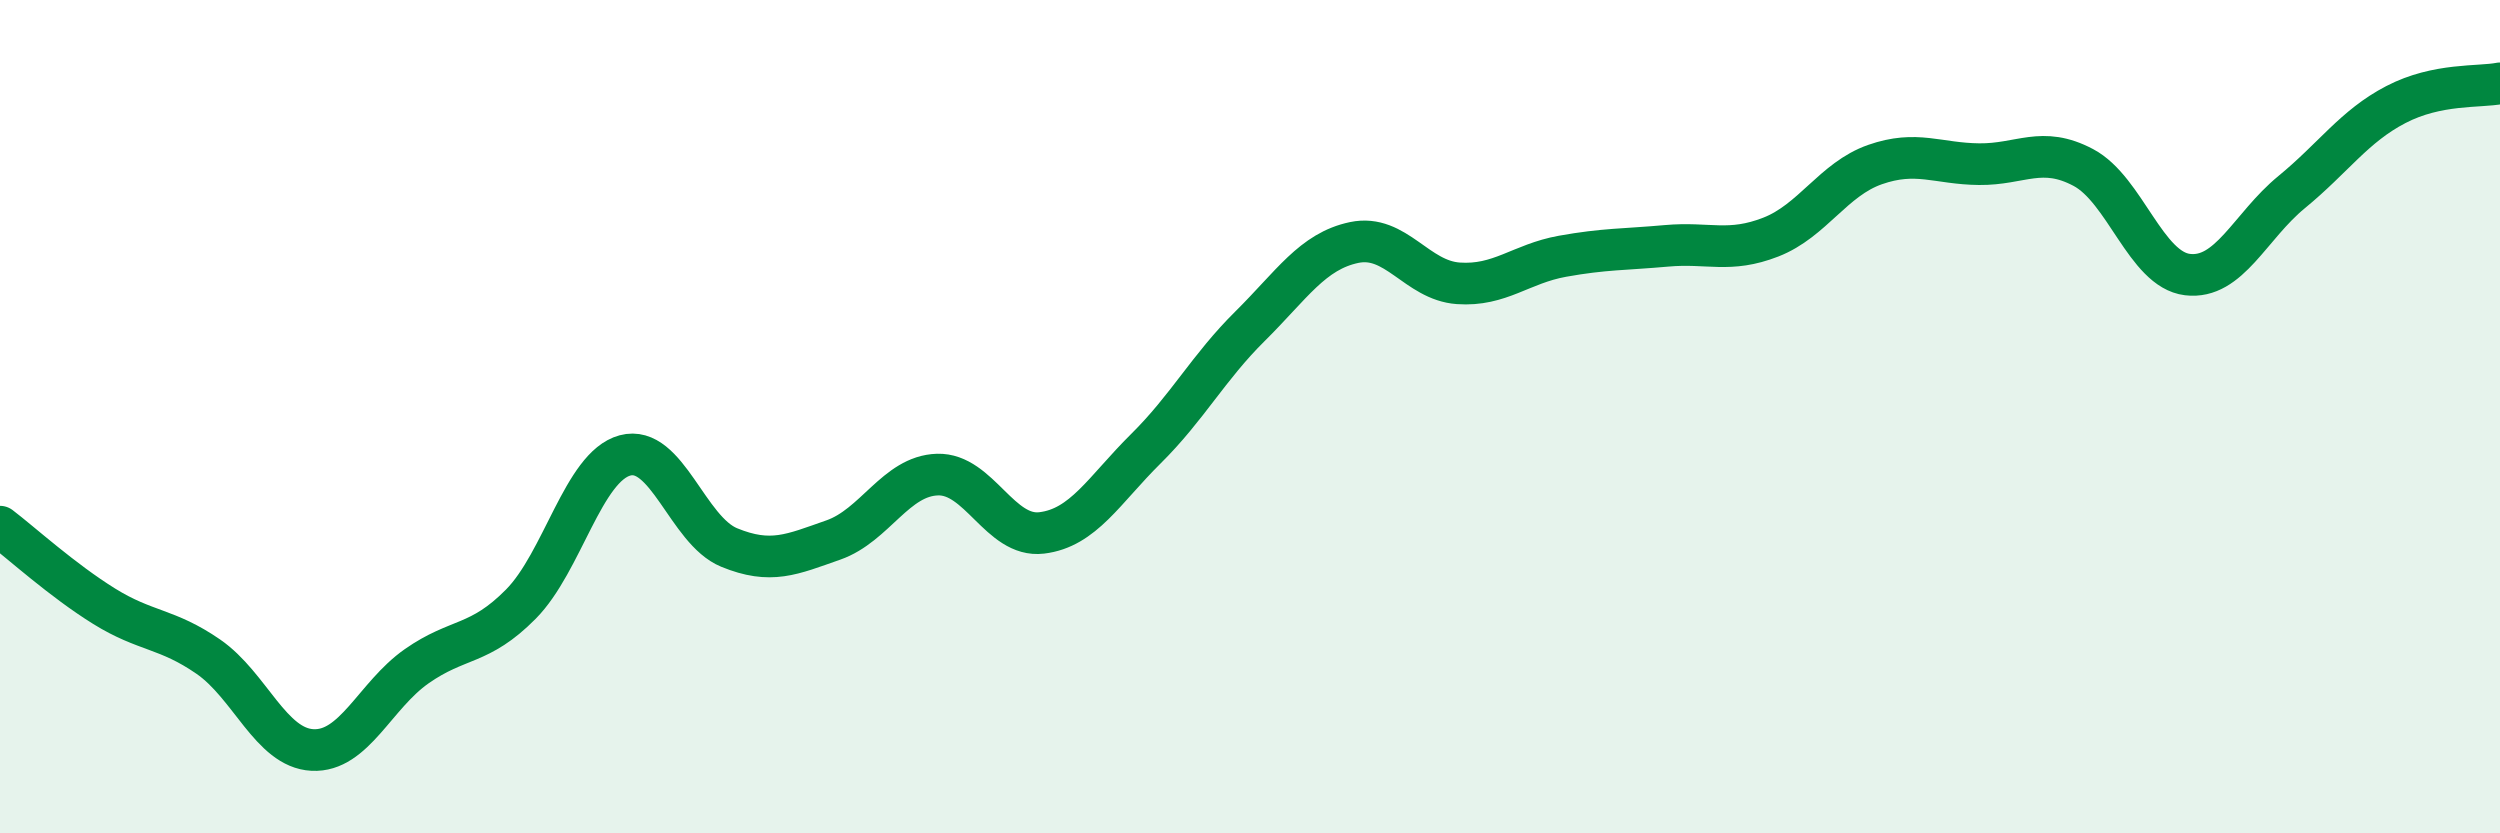 
    <svg width="60" height="20" viewBox="0 0 60 20" xmlns="http://www.w3.org/2000/svg">
      <path
        d="M 0,12.64 C 0.5,13.02 1.5,13.93 2.5,14.55 C 3.5,15.17 4,15.07 5,15.76 C 6,16.45 6.5,17.95 7.5,18 C 8.5,18.05 9,16.69 10,15.99 C 11,15.29 11.5,15.51 12.5,14.5 C 13.5,13.49 14,11.2 15,10.93 C 16,10.66 16.5,12.73 17.5,13.14 C 18.5,13.55 19,13.31 20,12.96 C 21,12.61 21.5,11.42 22.5,11.39 C 23.5,11.36 24,12.91 25,12.79 C 26,12.67 26.5,11.76 27.5,10.77 C 28.5,9.78 29,8.82 30,7.83 C 31,6.84 31.5,6.03 32.5,5.82 C 33.5,5.61 34,6.73 35,6.8 C 36,6.87 36.5,6.33 37.5,6.15 C 38.5,5.97 39,5.99 40,5.9 C 41,5.81 41.5,6.08 42.5,5.69 C 43.5,5.3 44,4.3 45,3.95 C 46,3.6 46.5,3.93 47.5,3.94 C 48.5,3.95 49,3.49 50,4.02 C 51,4.55 51.5,6.47 52.5,6.59 C 53.5,6.71 54,5.43 55,4.61 C 56,3.79 56.5,3.03 57.5,2.51 C 58.5,1.99 59.5,2.1 60,2L60 20L0 20Z"
        fill="#008740"
        opacity="0.1"
        stroke-linecap="round"
        stroke-linejoin="round"
      />
      <path
        d="M 0,12.64 C 0.5,13.02 1.5,13.93 2.5,14.55 C 3.5,15.17 4,15.07 5,15.76 C 6,16.45 6.5,17.95 7.5,18 C 8.5,18.05 9,16.69 10,15.99 C 11,15.29 11.5,15.51 12.5,14.5 C 13.5,13.49 14,11.2 15,10.93 C 16,10.66 16.5,12.73 17.5,13.14 C 18.5,13.55 19,13.31 20,12.96 C 21,12.61 21.5,11.42 22.5,11.39 C 23.5,11.36 24,12.91 25,12.79 C 26,12.67 26.5,11.76 27.5,10.77 C 28.5,9.78 29,8.82 30,7.83 C 31,6.84 31.5,6.03 32.5,5.82 C 33.5,5.61 34,6.73 35,6.8 C 36,6.87 36.5,6.33 37.5,6.15 C 38.5,5.97 39,5.99 40,5.9 C 41,5.81 41.5,6.08 42.5,5.69 C 43.5,5.3 44,4.3 45,3.95 C 46,3.6 46.5,3.93 47.5,3.94 C 48.5,3.95 49,3.49 50,4.02 C 51,4.55 51.5,6.47 52.5,6.59 C 53.5,6.71 54,5.43 55,4.61 C 56,3.79 56.5,3.03 57.5,2.51 C 58.5,1.99 59.5,2.1 60,2"
        stroke="#008740"
        stroke-width="1"
        fill="none"
        stroke-linecap="round"
        stroke-linejoin="round"
      />
    </svg>
  